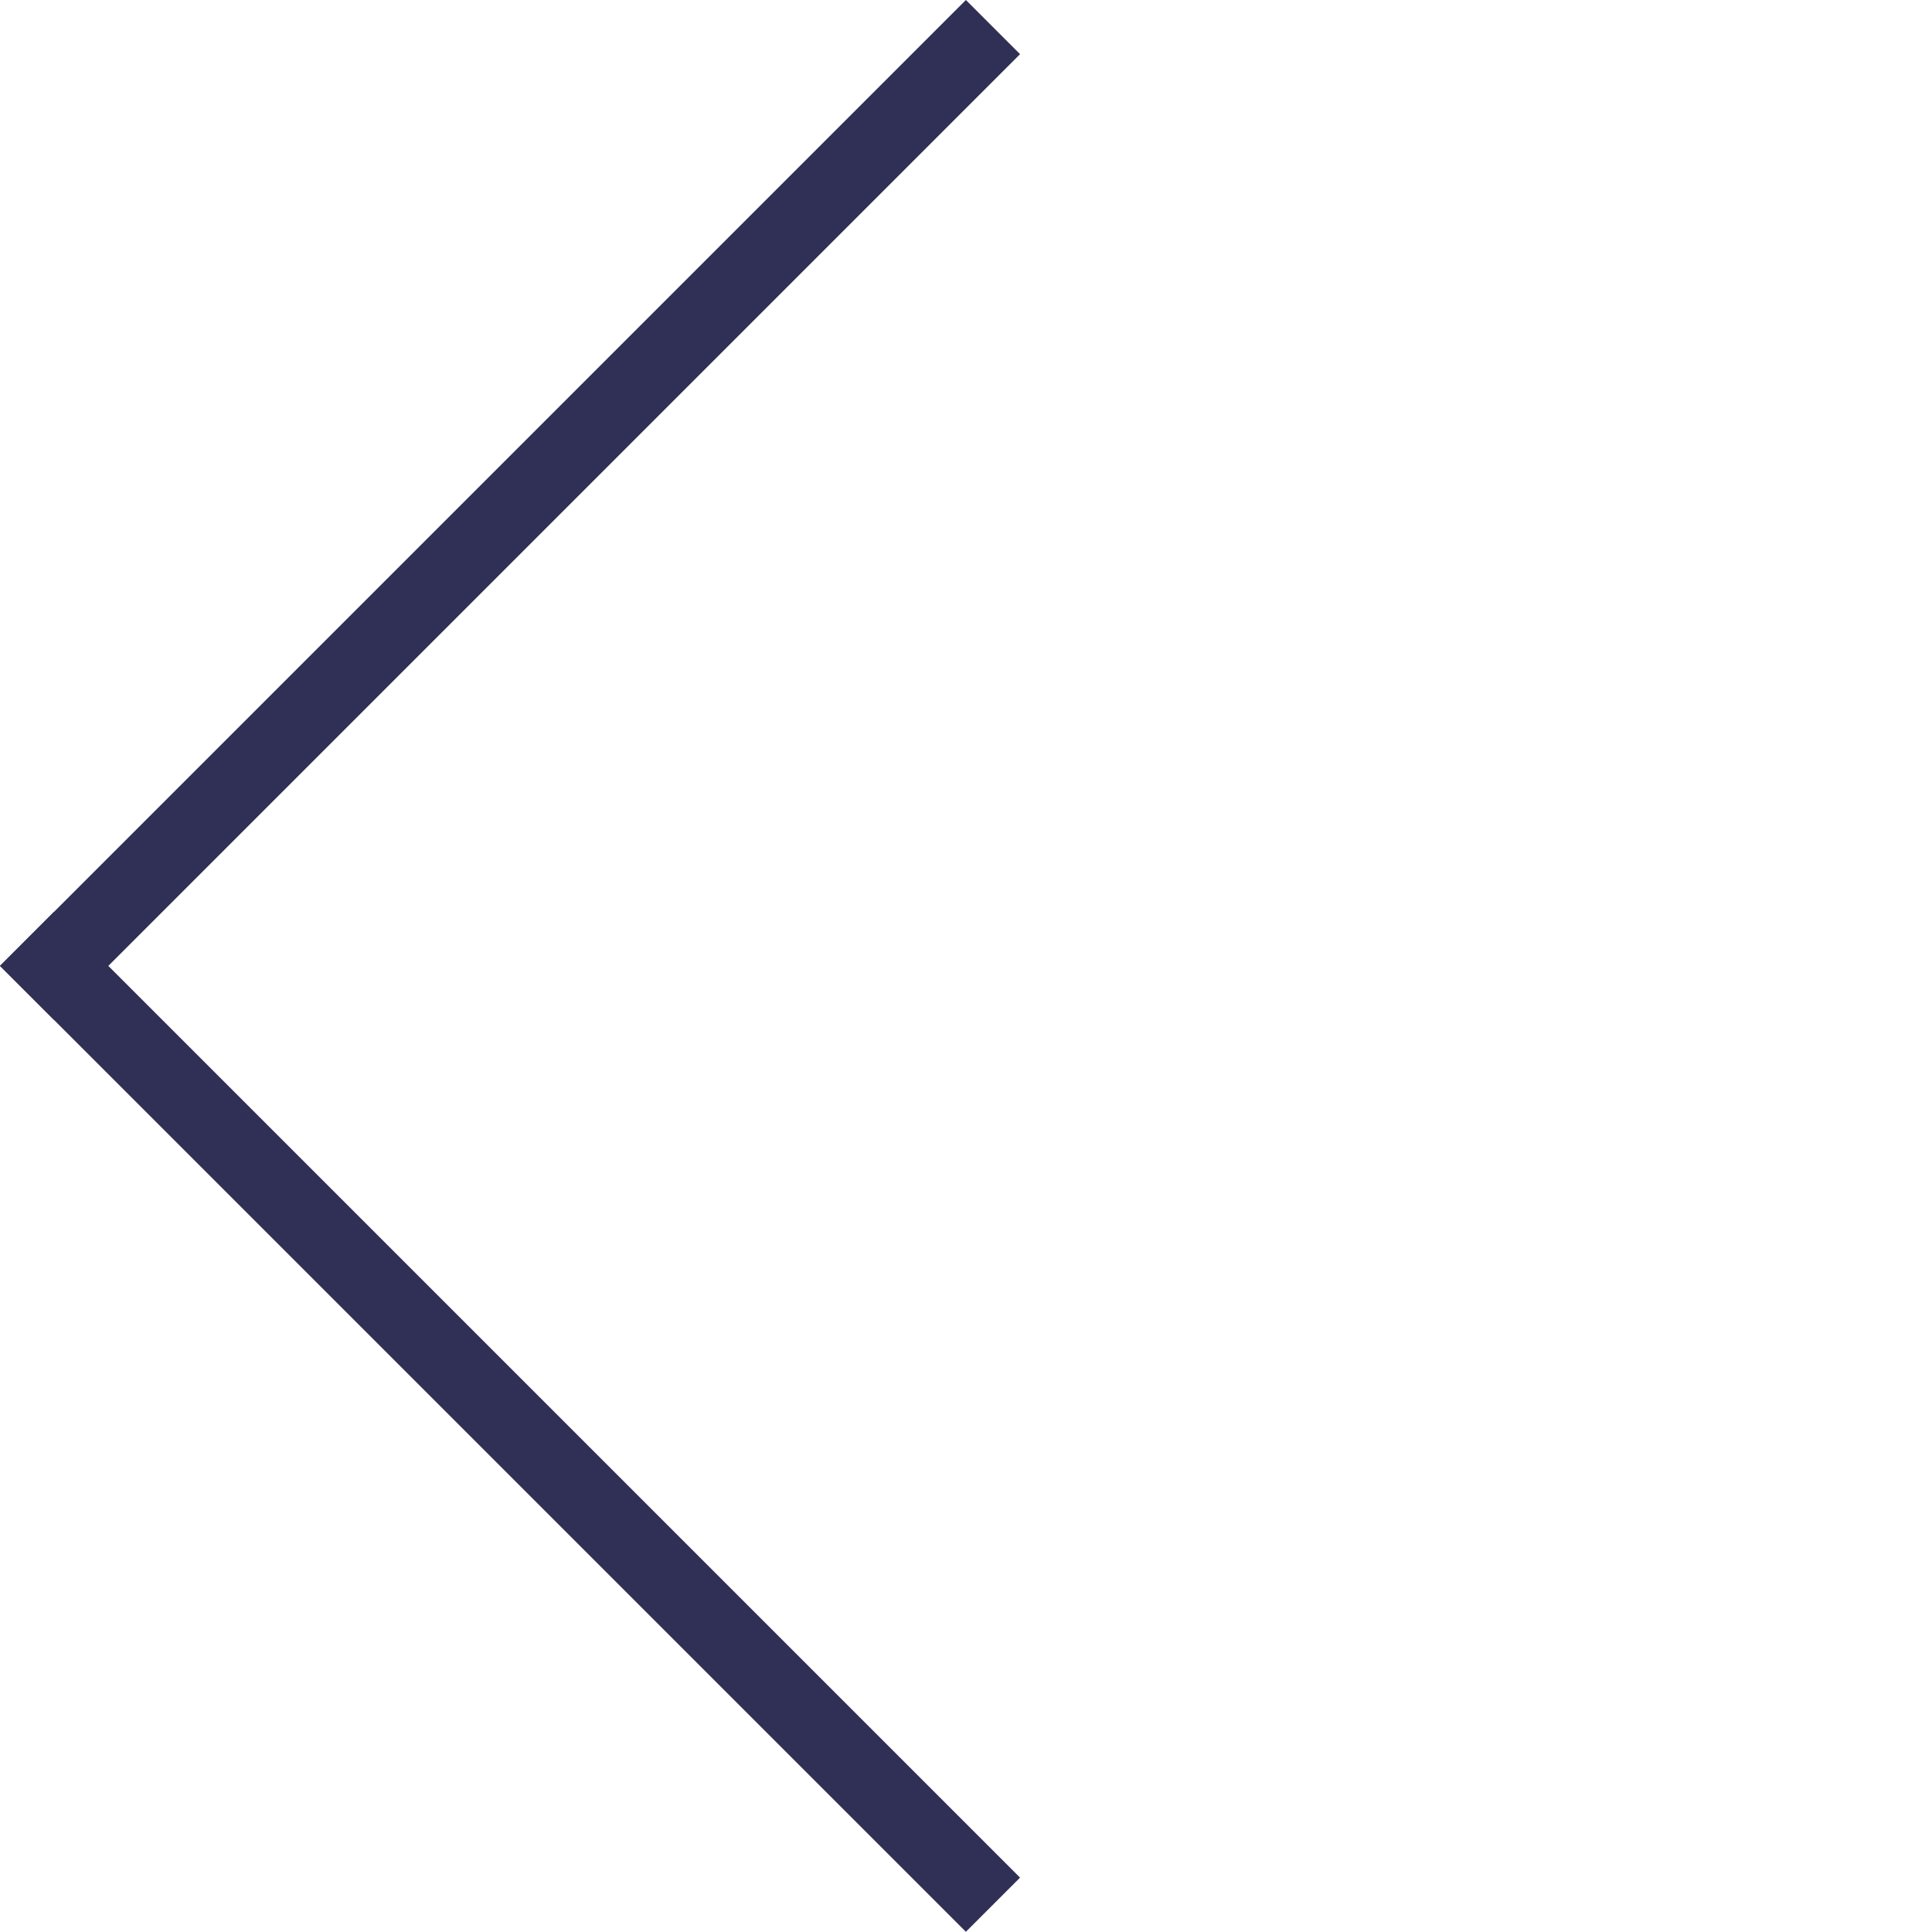 <svg width="94" height="94" viewBox="0 0 94 94" fill="none" xmlns="http://www.w3.org/2000/svg">
<rect x="49.63" y="91.355" width="3.727" height="66.461" transform="rotate(135 49.63 91.355)" fill="#303056"/>
<rect x="2.635" y="49.63" width="3.727" height="66.461" transform="rotate(-135 2.635 49.63)" fill="#303056"/>
</svg>
